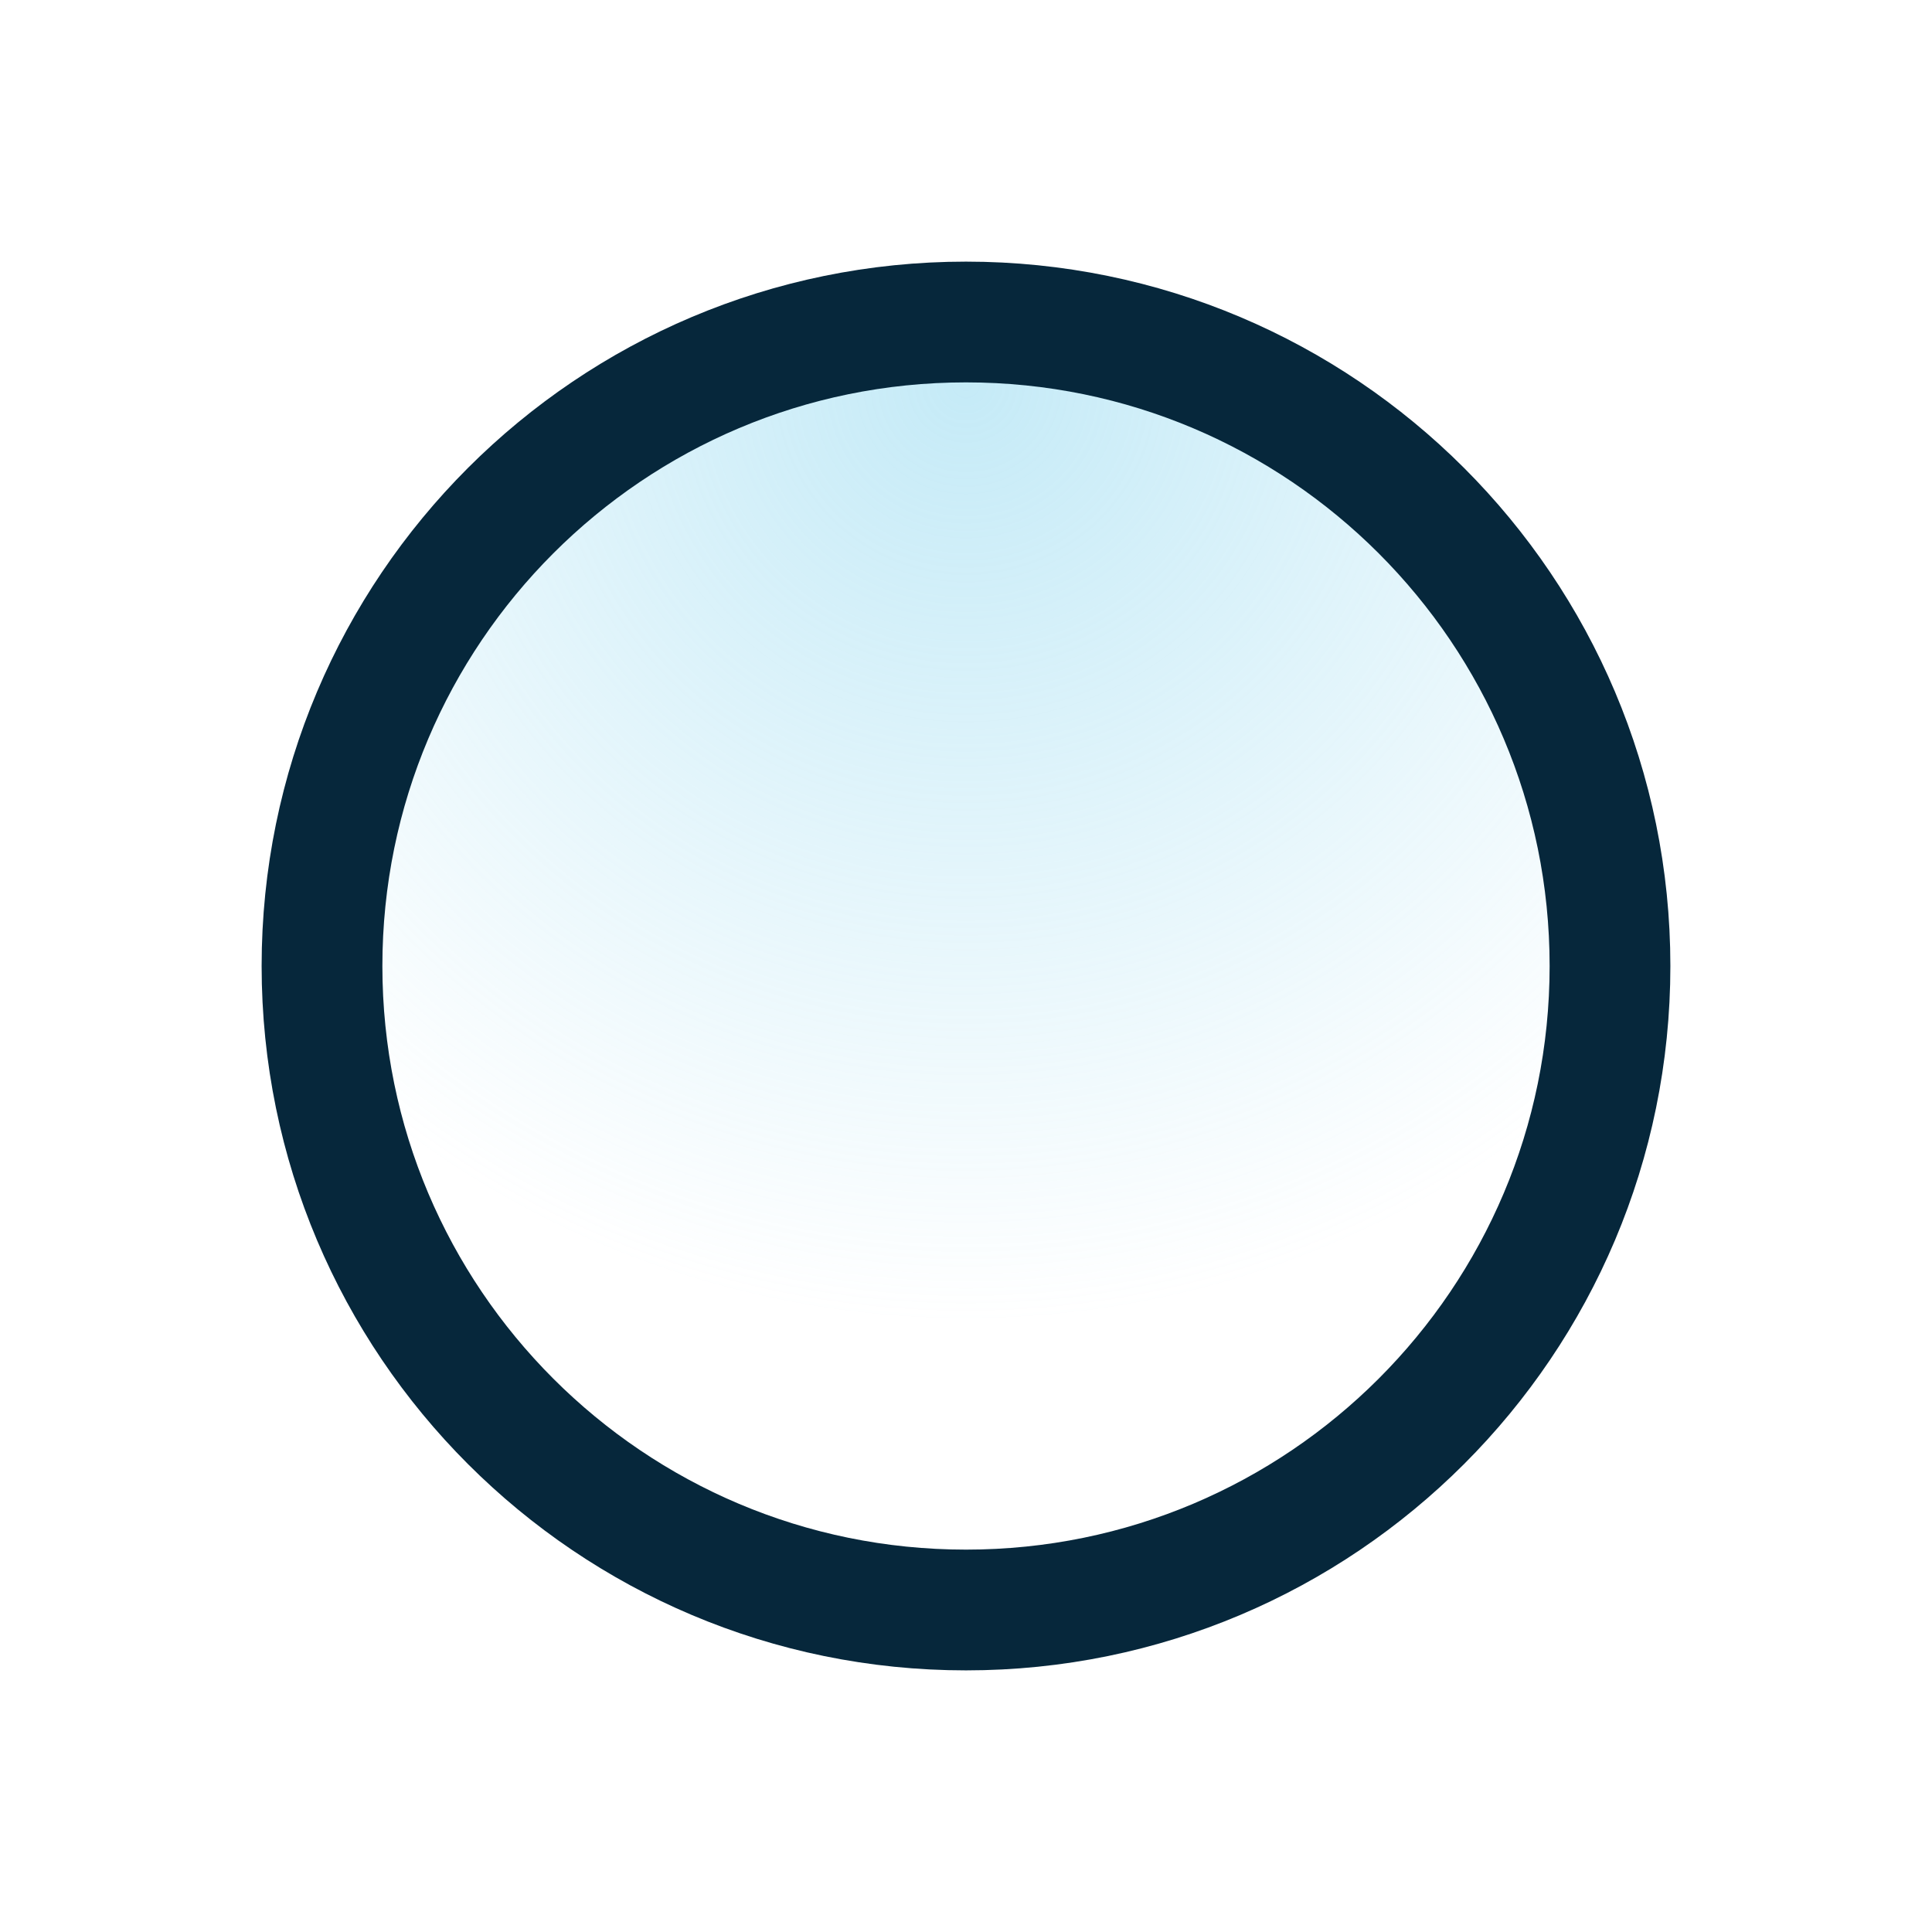 <svg width="24" height="24" viewBox="0 0 24 24" fill="none" xmlns="http://www.w3.org/2000/svg">
<path d="M20 12C20 16.418 16.418 20 12 20C7.582 20 4 16.418 4 12C4 7.582 7.582 4 12 4C16.418 4 20 7.582 20 12Z" fill="url(#paint0_radial_0_1203)" fill-opacity="0.5"/>
<path d="M20 12C20 16.418 16.418 20 12 20C7.582 20 4 16.418 4 12C4 7.582 7.582 4 12 4C16.418 4 20 7.582 20 12Z" stroke="#06273B" stroke-width="1.5" stroke-linecap="round" stroke-linejoin="round"/>
<defs>
<radialGradient id="paint0_radial_0_1203" cx="0" cy="0" r="1" gradientUnits="userSpaceOnUse" gradientTransform="translate(12 4.8) rotate(90) scale(11.6)">
<stop stop-color="#8BD6EF"/>
<stop offset="1" stop-color="#8BD6EF" stop-opacity="0"/>
</radialGradient>
</defs>
</svg>
